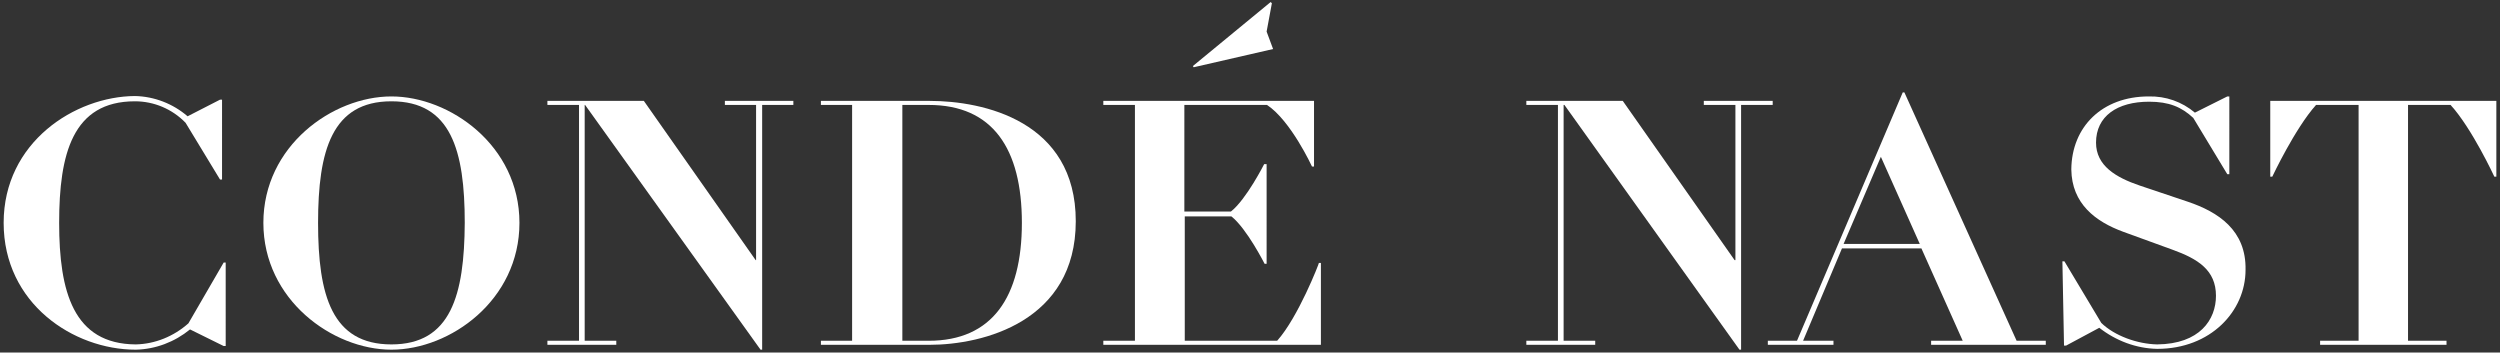 <?xml version="1.0" encoding="UTF-8"?>
<!-- Generator: Adobe Illustrator 28.1.0, SVG Export Plug-In . SVG Version: 6.00 Build 0)  -->
<svg xmlns="http://www.w3.org/2000/svg" xmlns:xlink="http://www.w3.org/1999/xlink" version="1.1" id="Layer_1" x="0px" y="0px" viewBox="0 0 617 87" style="enable-background:new 0 0 617 87;" xml:space="preserve">
<rect x="0" y="0" width="617" height="87" fill="#333333" stroke="none"/>
<style type="text/css">
	.st0{fill-rule:evenodd;clip-rule:evenodd;fill:#FFFFFF;}
</style>
<g id="Page-1">
	<g id="CN_LOGOS">
		<g id="Group-29">
			<g id="Group-6">
				<g>
					<path id="Fill-4" class="st0" d="M46.5,79.8c-3.6,3.2-8.2,5.1-13,5.2c-15.4-0.1-18.9-13-18.9-30s3.3-30,18.7-30       c4.7,0,9.2,1.9,12.5,5.3l8.5,14h0.5V24.6h-0.5l-8,4.1c-3.6-3.1-8.2-4.9-13-5C18.5,23.8,0.9,35.1,0.9,55s17.2,31.3,32.6,31.3       c4.9-0.1,9.6-1.9,13.4-5l8.3,4.1h0.5V64.8h-0.5L46.5,79.8z"></path>
				</g>
			</g>
			<path id="Fill-7" class="st0" d="M96.6,23.8C82.1,23.8,65,36,65,55s17.1,31.3,31.6,31.3s31.6-12.2,31.6-31.3S111,23.8,96.6,23.8      M96.6,85c-14.7,0-18.1-12.1-18.1-30c0-17.8,3.4-30,18.1-30s18.1,12.1,18.1,30C114.6,72.8,111.3,85,96.6,85"></path>
			<g id="Group-11">
				<g>
					<polygon id="Fill-9" class="st0" points="178.9,24.9 178.9,25.9 186.6,25.9 186.6,64.2 186.5,64.2 158.9,24.9 135.1,24.9        135.1,25.9 142.9,25.9 142.9,84.1 135.1,84.1 135.1,85.1 152.1,85.1 152.1,84.1 144.3,84.1 144.3,25.9 144.4,25.9 187.7,86.3        188.1,86.3 188.1,25.9 195.8,25.9 195.8,24.9      "></polygon>
				</g>
			</g>
			<path id="Fill-12" class="st0" d="M229.4,24.9h-26.8v1h7.7v58.2h-7.7v1h26.8c13.3,0,36.1-5.8,36.1-30.5S242.8,24.9,229.4,24.9      M229.2,84.1h-6.5V25.9h6.5c15.8,0,23,10.8,23,29.1S244.9,84.1,229.2,84.1"></path>
			<path id="Fill-14" class="st0" d="M315.2,84.1h-22.8V53.4h11.5c3.8,3,8.2,11.7,8.2,11.7h0.5V40.5H312c0,0-4.4,8.7-8.2,11.7h-11.5     V25.9h20.4c5.9,3.9,11.1,15.2,11.1,15.2h0.5V24.9h-52v1h7.8v58.2h-7.8v1H326V64.9h-0.5C325.6,64.9,320.4,78.3,315.2,84.1"></path>
			<g id="Group-18">
				<g>
					<polygon id="Fill-16" class="st0" points="313.6,0.5 294.4,16.3 294.6,16.6 314.2,12.1 312.6,7.8 313.9,0.8      "></polygon>
				</g>
			</g>
			<g id="Group-21">
				<g>
					<polygon id="Fill-19" class="st0" points="420.5,24.9 420.5,25.9 428.3,25.9 428.3,64.2 428.1,64.2 400.5,24.9 376.7,24.9        376.7,25.9 384.5,25.9 384.5,84.1 376.7,84.1 376.7,85.1 393.7,85.1 393.7,84.1 385.9,84.1 385.9,25.9 386.1,25.9 429.3,86.3        429.7,86.3 429.7,25.9 437.5,25.9 437.5,24.9      "></polygon>
				</g>
			</g>
			<path id="Fill-22" class="st0" d="M469.6,22.8l-26.1,61.3h-7.2v1h16.2v-1H445l9.6-22.8h19.6l10.2,22.8h-7.8v1h28.3v-1h-7.2     L470,22.8H469.6z M464.2,38.7l9.6,21.5H455L464.2,38.7z"></path>
			<path id="Fill-24" class="st0" d="M540,49.8l-11.9-4c-5.9-2-10.8-4.9-10.8-10.6c0-6.5,5.2-10.1,13.1-10.1c4.9,0,8,1.3,10.9,4     l8.4,13.9h0.5V23.8h-0.5l-8,4c-3.2-2.7-7.2-4.1-11.4-4c-11.5,0-19,7.5-19.1,18c0.1,8.5,6,12.9,12.8,15.4l12.1,4.4     c6.4,2.3,10.8,5.1,10.8,11.4c0,5.9-4,11.9-14.5,12c-4.9-0.1-10.5-2.1-13.8-5.3l-9.1-15.2H509l0.4,20.8h0.5l8.2-4.4     c4.1,3.2,9.1,5.1,14.3,5.2c13.2,0,21.8-9.3,21.8-19.5C554.4,56.8,547.4,52.3,540,49.8"></path>
			<g id="Group-28">
				<g>
					<path id="Fill-26" class="st0" d="M560.3,24.9v18.7h0.5c0,0,5.6-11.9,10.8-17.7h10.5v58.2h-9.5v1h31.2v-1h-9.5V25.9h10.5       c5.3,5.8,10.8,17.7,10.8,17.7h0.5V24.9H560.3z"></path>
				</g>
			</g>
		</g>
	</g>
</g>
</svg>
